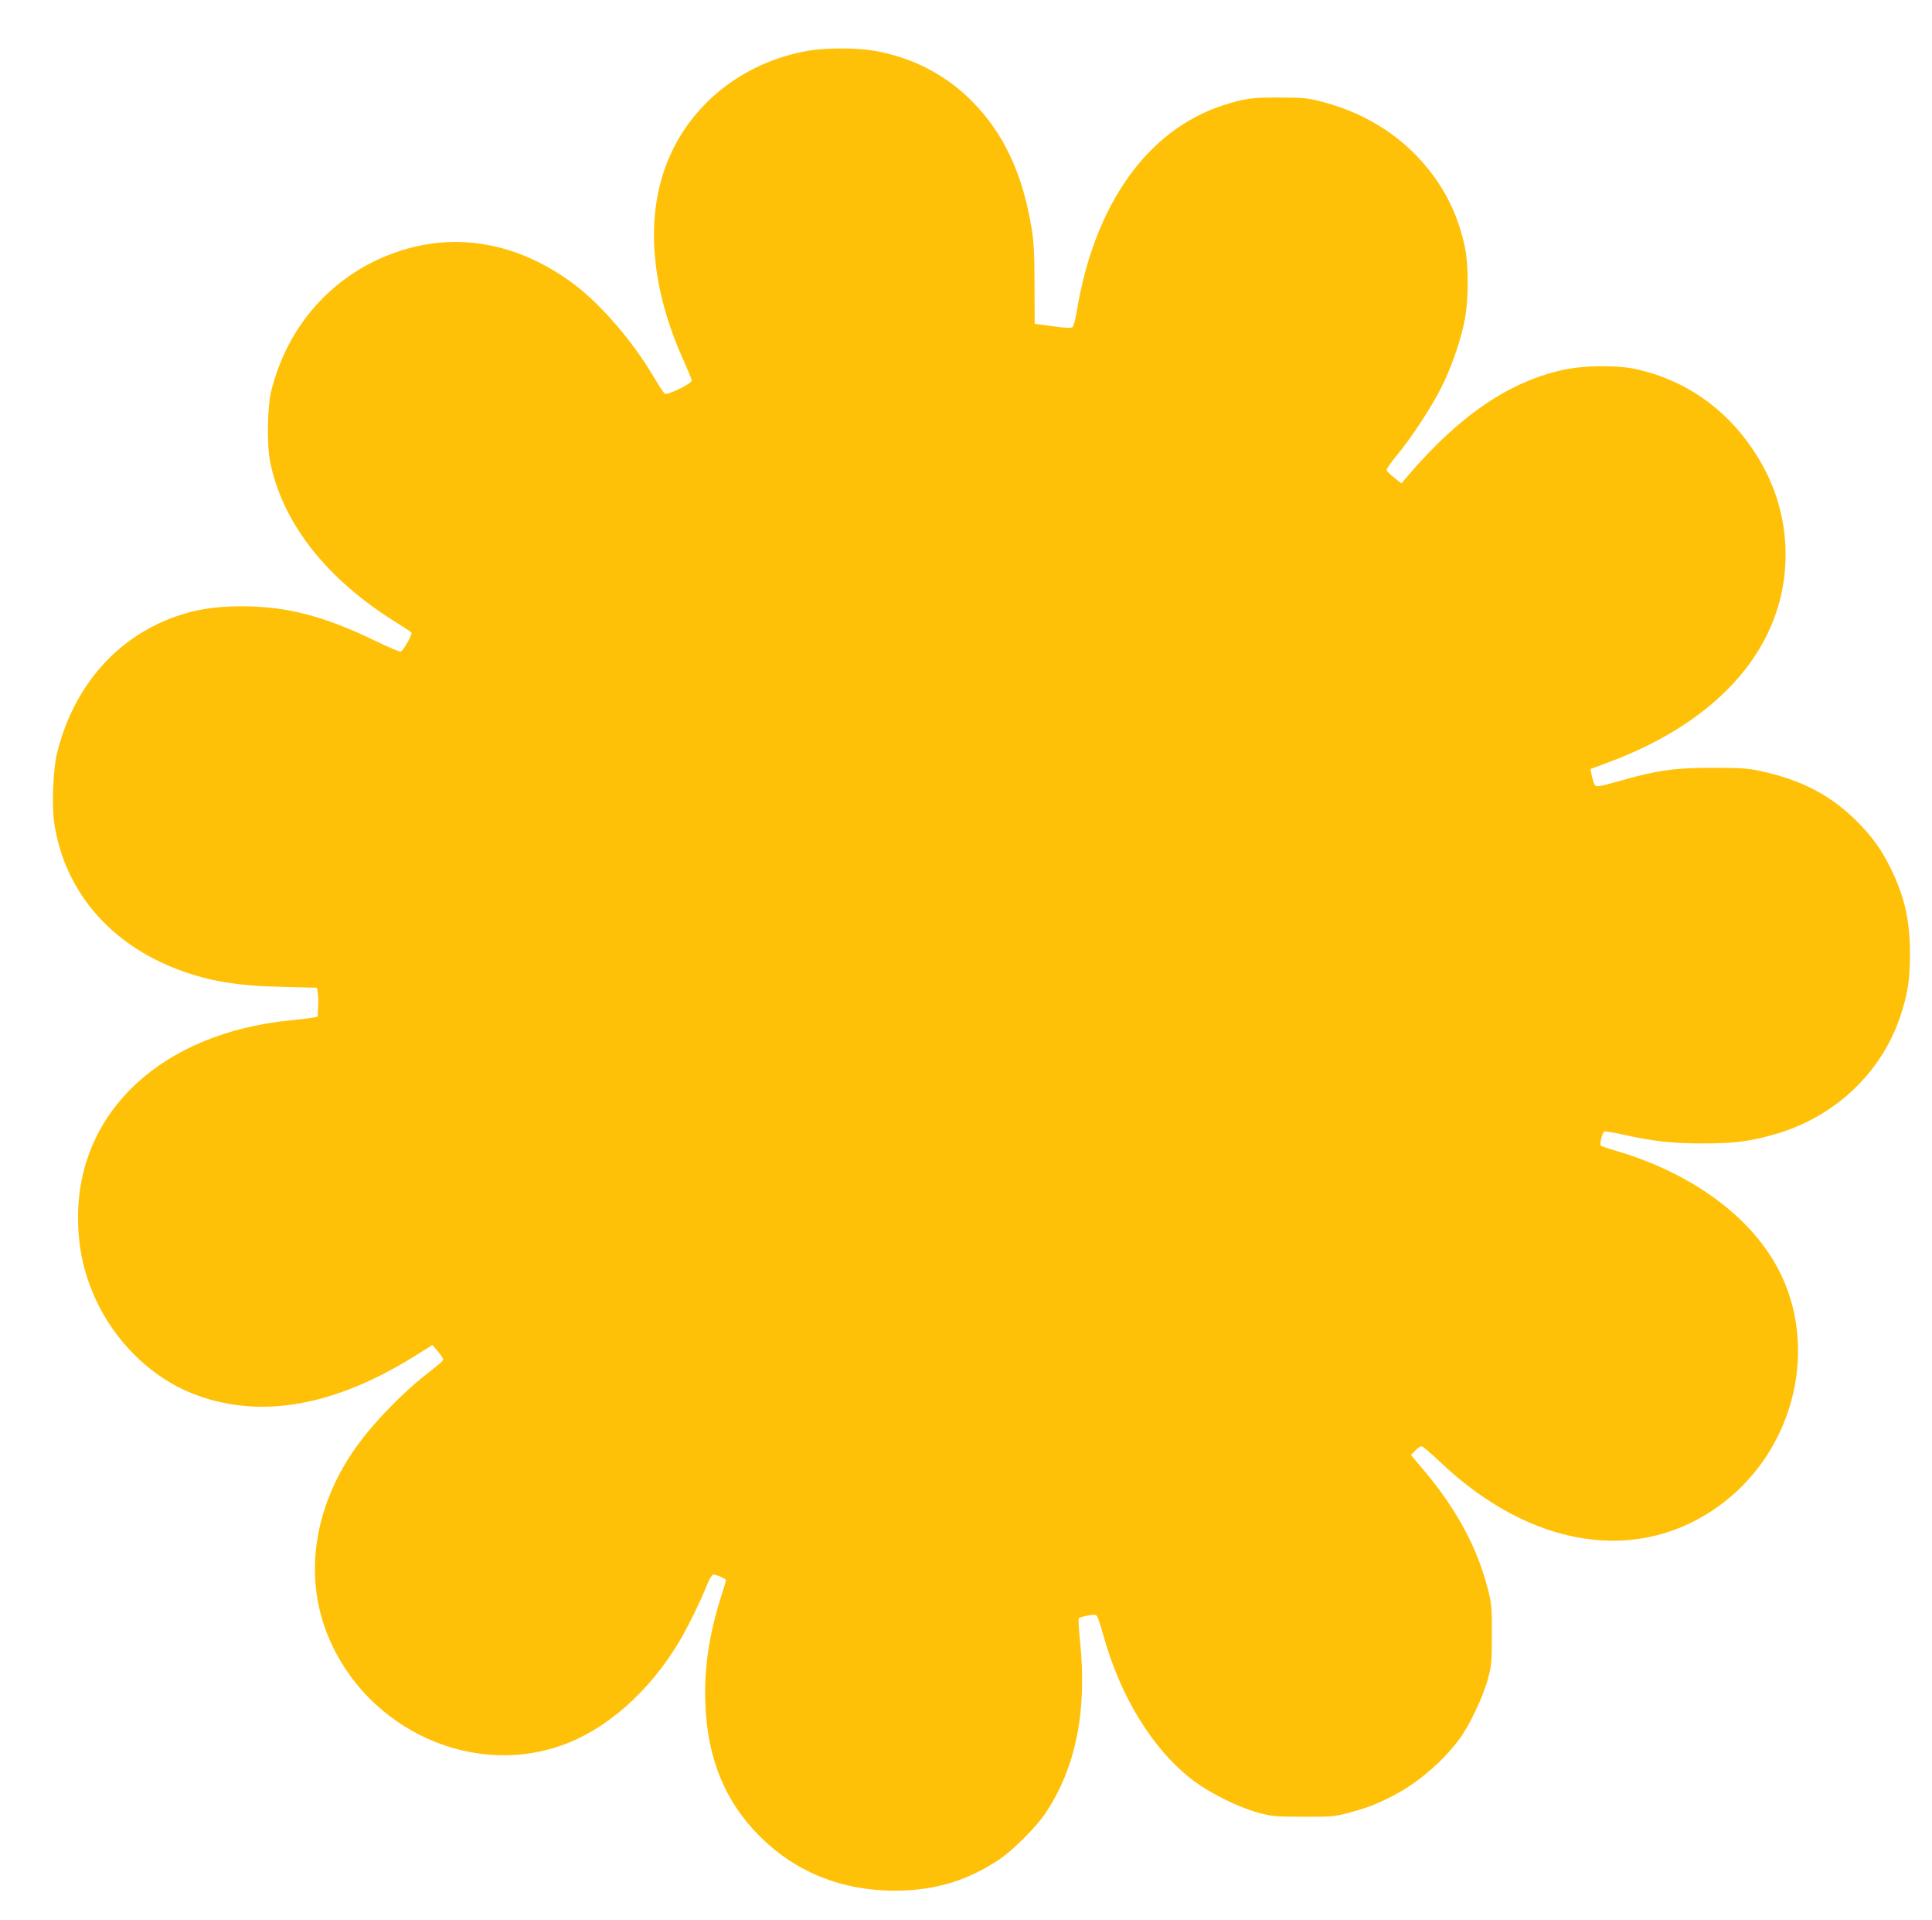 <?xml version="1.0" standalone="no"?>
<!DOCTYPE svg PUBLIC "-//W3C//DTD SVG 20010904//EN"
 "http://www.w3.org/TR/2001/REC-SVG-20010904/DTD/svg10.dtd">
<svg version="1.0" xmlns="http://www.w3.org/2000/svg"
 width="1280pt" height="1272pt" viewBox="0 0 1280 1272"
 preserveAspectRatio="xMidYMid meet">
<g transform="translate(0,1272) scale(0.1,-0.1)"
fill="#ffc107" stroke="none">
<path d="M5355 12384 c-435 -76 -788 -358 -939 -750 -142 -369 -102 -830 116
-1309 27 -60 50 -117 51 -125 3 -20 -163 -101 -179 -88 -7 5 -40 56 -74 113
-135 230 -345 474 -520 607 -370 281 -789 357 -1190 216 -414 -146 -714 -481
-823 -918 -26 -105 -30 -354 -8 -465 81 -409 372 -780 839 -1070 50 -31 95
-61 98 -66 7 -11 -54 -119 -71 -125 -7 -3 -82 29 -166 70 -343 166 -590 230
-889 230 -180 -1 -301 -20 -442 -70 -389 -139 -670 -463 -779 -898 -27 -105
-37 -350 -20 -466 66 -447 366 -802 823 -973 200 -76 394 -108 685 -114 l233
-6 5 -31 c4 -17 5 -60 3 -96 l-3 -64 -35 -7 c-19 -4 -86 -12 -149 -18 -846
-85 -1402 -600 -1404 -1301 0 -221 44 -406 143 -600 132 -255 354 -464 603
-566 443 -180 944 -97 1497 251 l105 66 28 -33 c16 -18 33 -41 38 -50 11 -20
13 -17 -116 -119 -175 -139 -372 -348 -481 -511 -246 -368 -312 -786 -183
-1156 225 -641 934 -1000 1557 -788 306 104 596 360 798 702 56 96 140 268
183 377 13 32 30 57 37 57 22 0 84 -28 84 -37 0 -4 -16 -57 -35 -117 -77 -241
-111 -473 -102 -701 14 -366 131 -650 362 -880 239 -238 545 -360 900 -359
259 2 468 64 680 203 92 60 249 217 312 311 202 302 277 681 228 1145 -8 76
-11 142 -7 146 4 4 30 12 57 17 37 8 53 8 61 -1 7 -7 26 -63 43 -126 115 -415
330 -763 599 -967 110 -83 297 -175 427 -211 93 -25 115 -27 300 -27 186 -1
207 1 301 26 126 34 185 57 301 117 158 83 317 219 428 366 67 87 160 283 192
400 25 92 27 115 27 295 1 180 -1 203 -26 302 -70 275 -206 529 -424 788 l-86
102 28 29 c15 16 34 29 42 29 8 0 61 -45 119 -100 613 -585 1336 -690 1880
-274 479 367 635 1041 361 1554 -186 348 -576 631 -1068 776 -52 15 -99 31
-104 35 -10 9 9 85 23 94 5 2 58 -6 117 -19 205 -46 327 -60 534 -60 209 0
315 13 480 61 394 113 704 405 829 778 51 155 65 244 65 415 0 227 -36 383
-131 575 -61 122 -120 204 -222 306 -170 170 -366 273 -634 331 -88 19 -132
22 -317 22 -244 1 -369 -16 -598 -81 -182 -51 -180 -51 -193 -17 -6 16 -13 43
-16 60 l-5 30 115 43 c749 277 1177 778 1177 1376 0 249 -72 482 -215 695
-187 280 -458 466 -780 536 -121 26 -340 24 -474 -5 -357 -76 -689 -301 -1026
-694 l-50 -59 -47 37 c-25 20 -49 42 -51 49 -3 7 26 51 65 97 99 118 238 331
302 462 67 136 129 319 152 447 24 131 24 357 0 470 -40 189 -110 344 -220
490 -173 231 -422 395 -716 473 -106 28 -128 30 -290 31 -185 1 -234 -6 -375
-51 -501 -162 -852 -653 -970 -1358 -9 -55 -22 -105 -28 -111 -9 -9 -43 -7
-132 5 l-120 16 -1 260 c0 194 -5 286 -18 365 -60 371 -187 641 -403 856 -172
172 -395 286 -642 328 -115 20 -325 20 -436 0z"/>
</g>
</svg>

